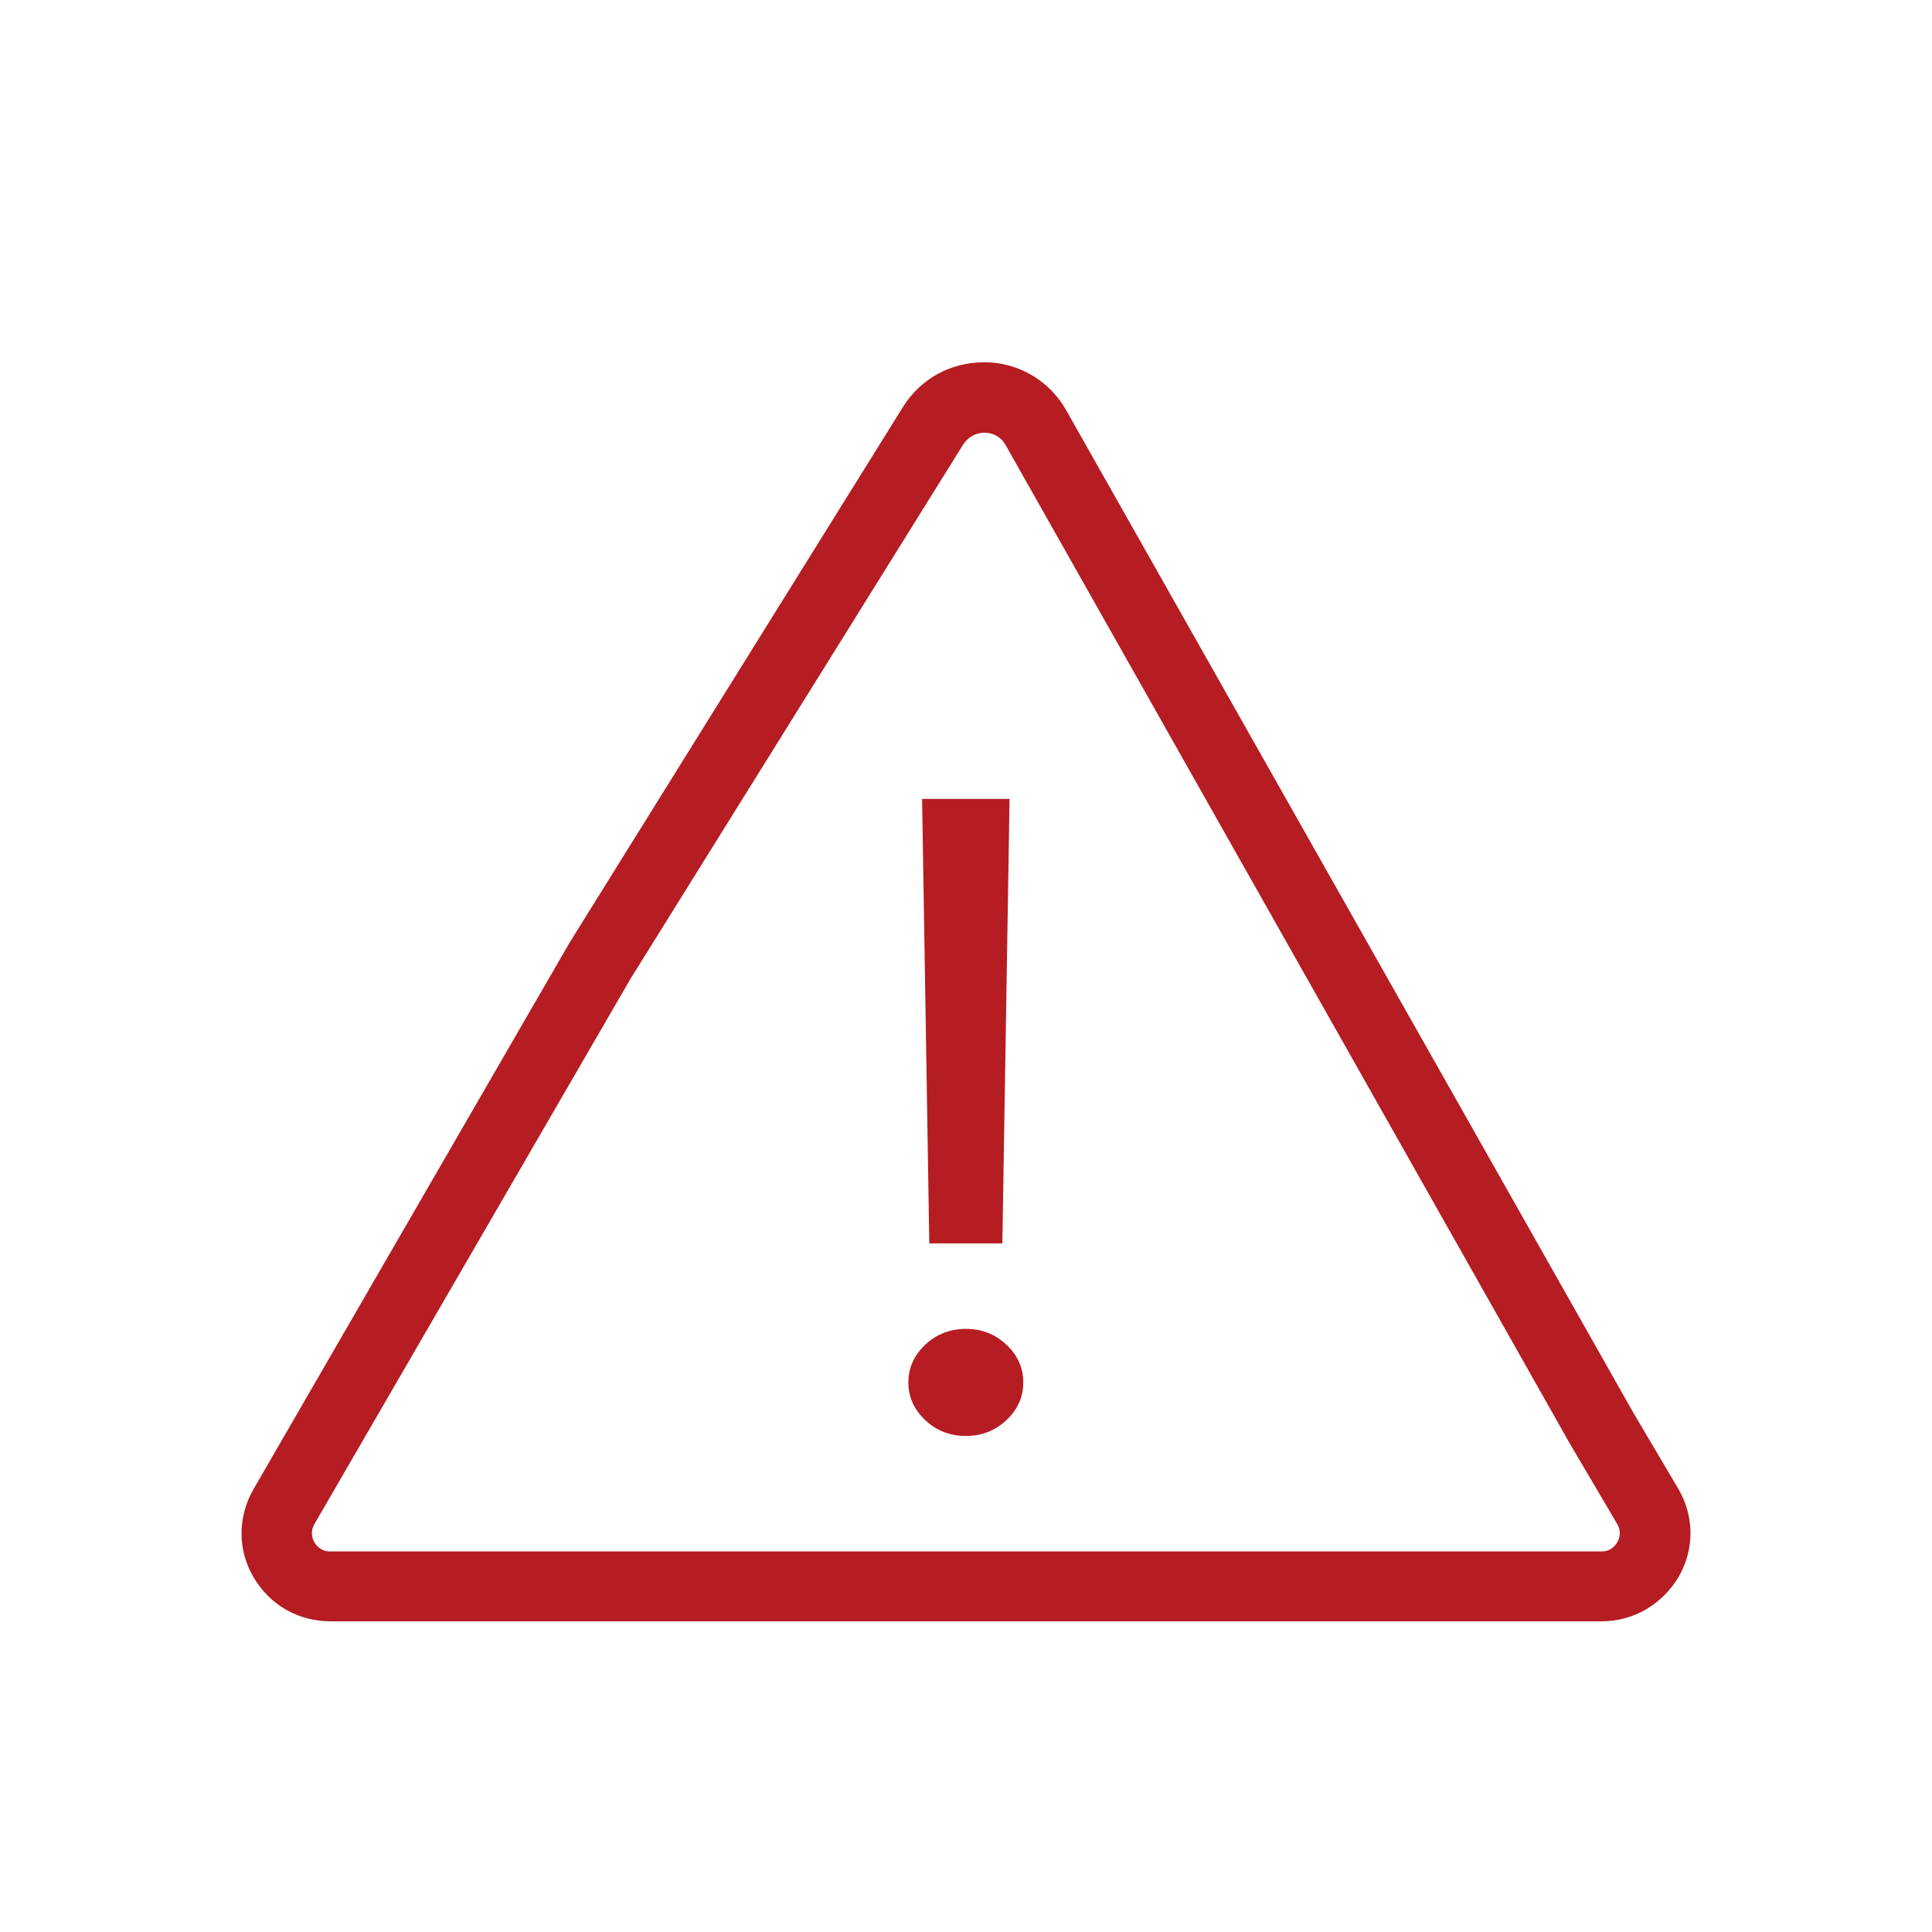 <svg width="40" height="40" viewBox="0 0 40 40" fill="none" xmlns="http://www.w3.org/2000/svg">
<g id="Icono/Basicos/Alerta">
<g id="Vector">
<path d="M20.753 25.743L20.902 16.541H19.091L19.24 25.743H20.753Z" fill="#B51D22"/>
<path d="M19.997 29.73C20.321 29.73 20.605 29.622 20.834 29.405C21.064 29.189 21.186 28.932 21.186 28.622C21.186 28.311 21.064 28.054 20.834 27.838C20.605 27.622 20.321 27.513 19.997 27.513C19.672 27.513 19.389 27.622 19.159 27.838C18.929 28.054 18.807 28.311 18.807 28.622C18.807 28.932 18.929 29.189 19.159 29.405C19.389 29.622 19.672 29.73 19.997 29.73Z" fill="#B51D22"/>
<path d="M34.74 30.811L33.821 29.257L22.078 8.5C21.74 7.892 21.105 7.514 20.416 7.5H20.375C19.686 7.5 19.064 7.838 18.699 8.419L11.794 19.514L5.253 30.824C4.916 31.405 4.916 32.094 5.253 32.662C5.591 33.23 6.172 33.568 6.848 33.568H33.159C33.821 33.568 34.415 33.216 34.753 32.649C35.091 32.068 35.078 31.378 34.74 30.811ZM20.389 8.959C20.497 8.959 20.699 9 20.821 9.216L32.496 29.878L33.483 31.554C33.578 31.716 33.523 31.865 33.483 31.932C33.443 32 33.348 32.121 33.159 32.121H6.834C6.645 32.121 6.551 32 6.51 31.932C6.47 31.865 6.416 31.716 6.51 31.554L13.051 20.27L19.942 9.203C20.078 9 20.267 8.959 20.375 8.959H20.389Z" fill="#B51D22"/>
</g>
</g>
</svg>
